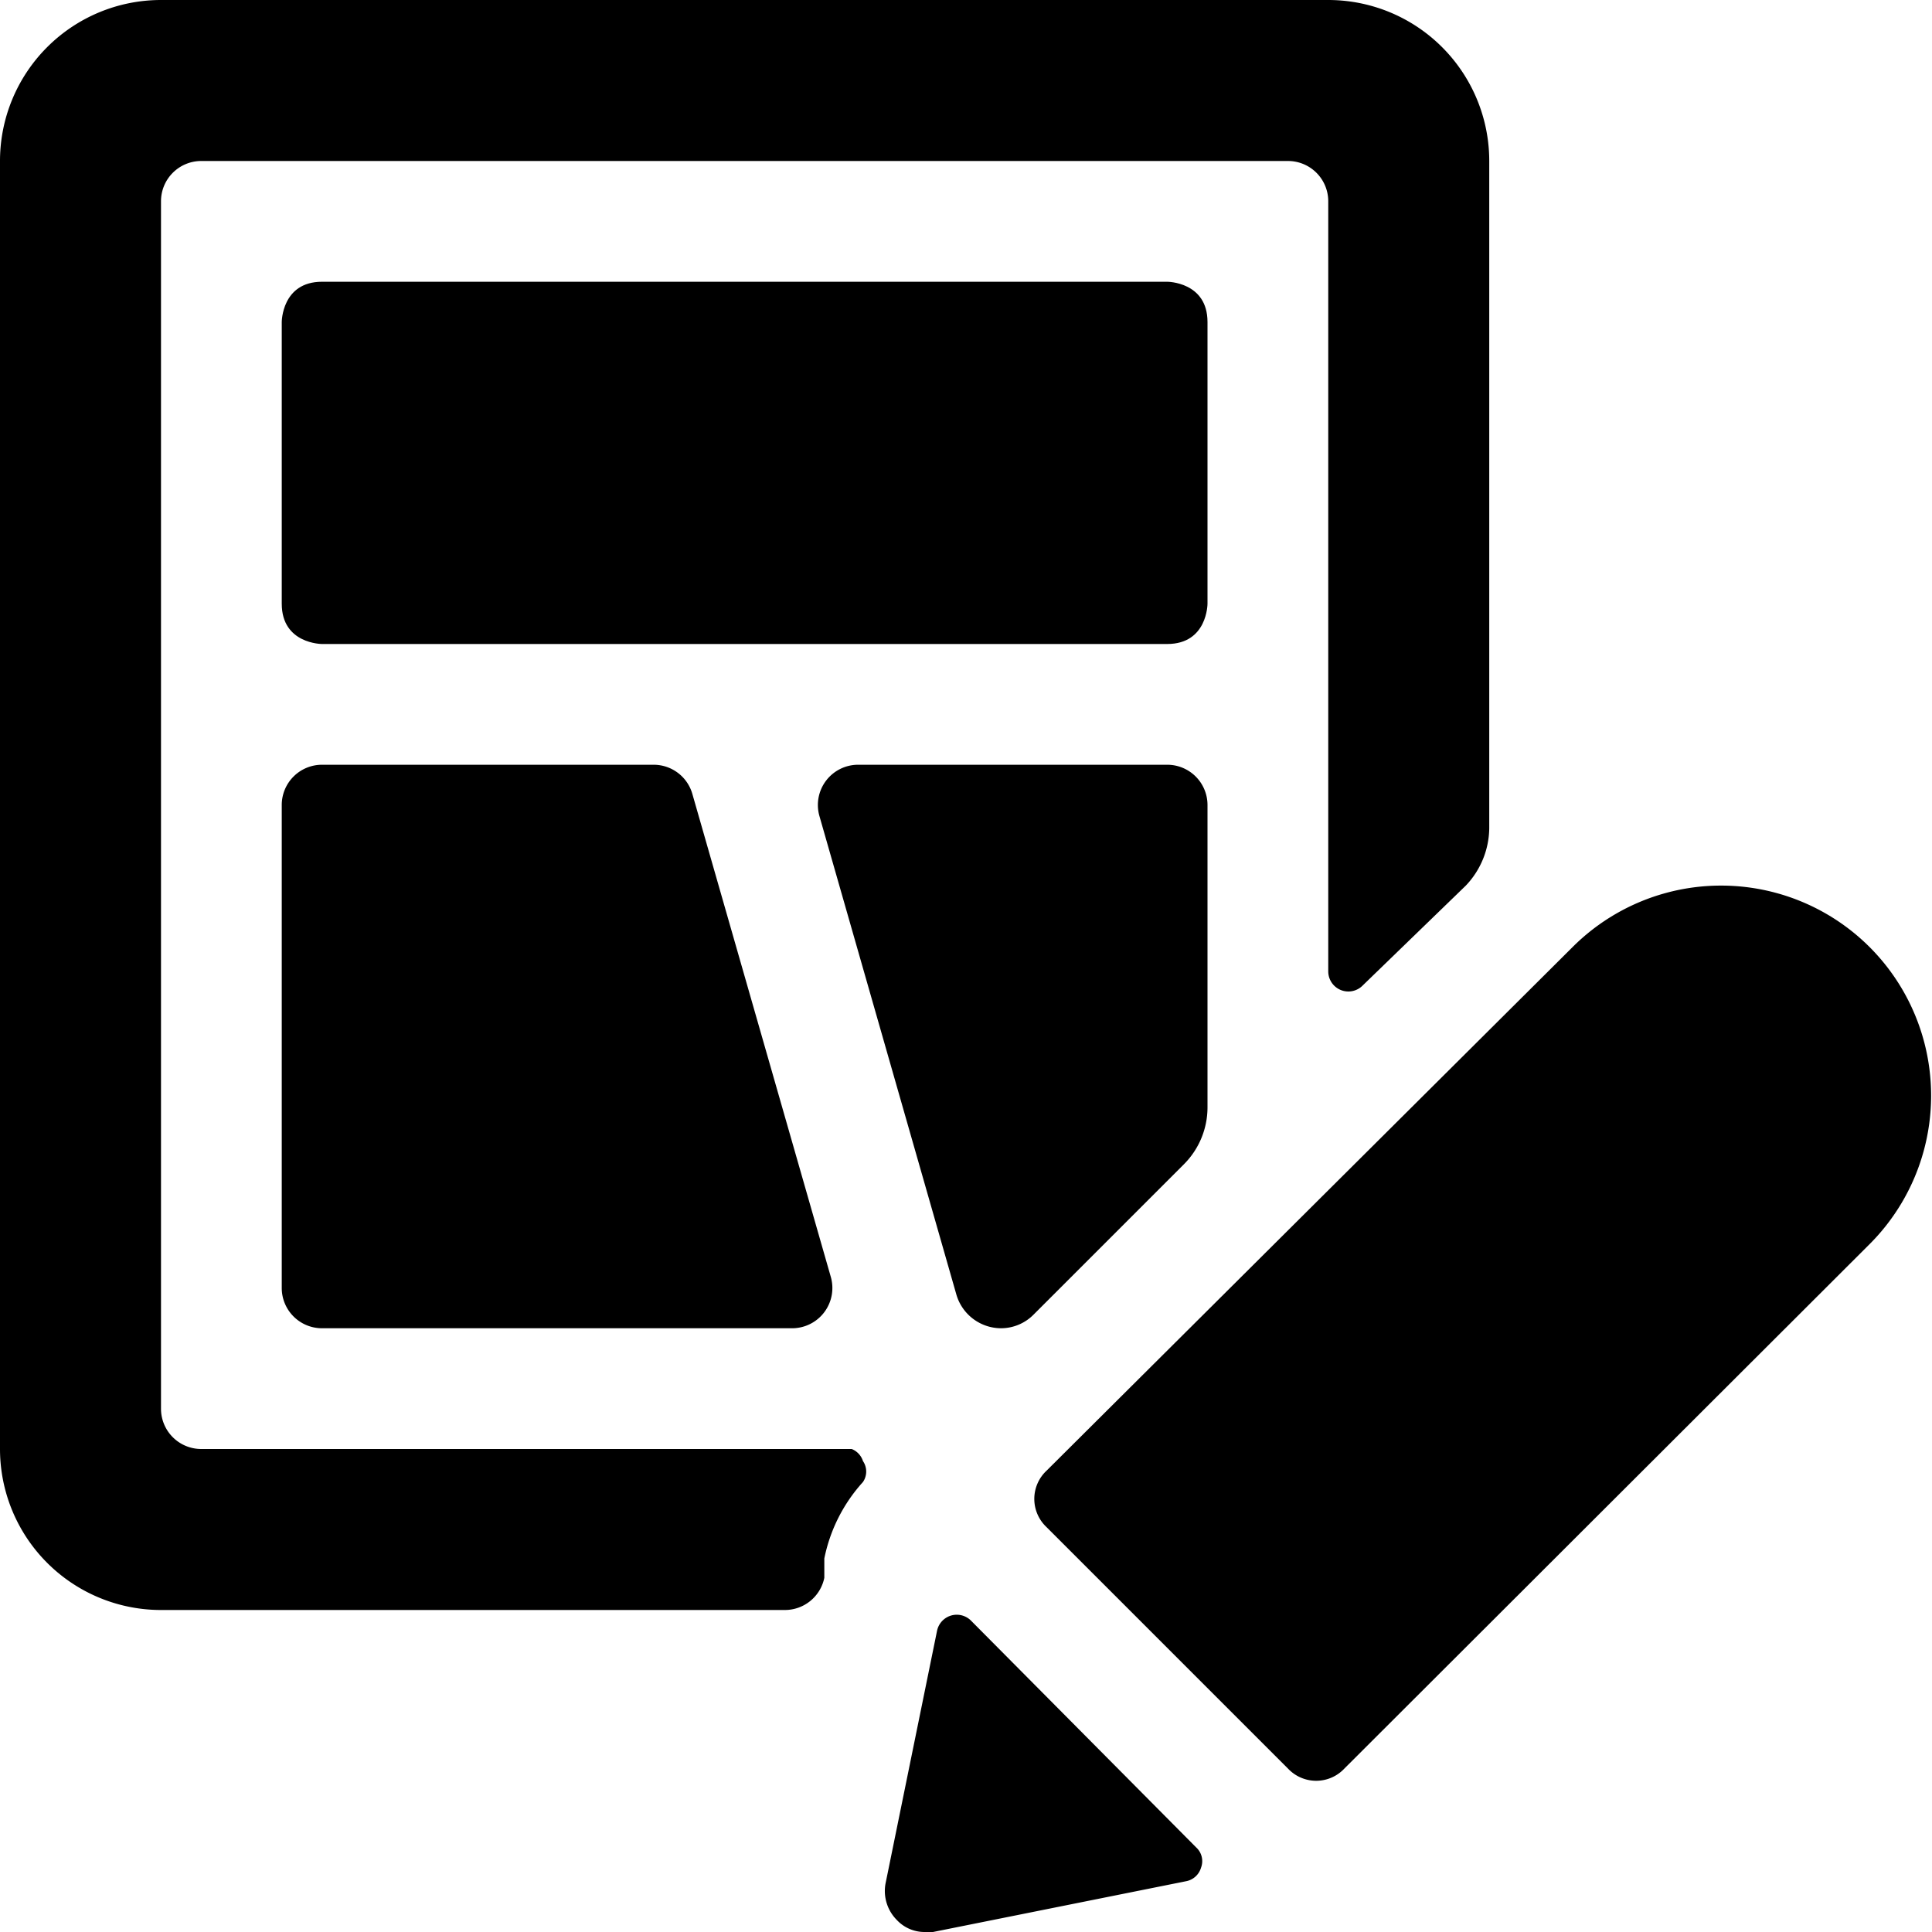 <svg xmlns="http://www.w3.org/2000/svg" viewBox="0 0 24 24"><g><path d="M12.06 20.13a0.25 0.25 0 0 0 -0.42 0.13L11 23.4a0.51 0.51 0 0 0 0.14 0.45 0.47 0.47 0 0 0 0.35 0.15h0.1l3.14 -0.63a0.24 0.24 0 0 0 0.19 -0.17 0.23 0.23 0 0 0 -0.06 -0.25Z" fill="#000000" stroke-width="1"></path><path d="M23.23 11.77a2.61 2.61 0 0 0 -3.7 0L13 18.27a0.48 0.48 0 0 0 0 0.7l3 3a0.48 0.48 0 0 0 0.7 0l6.51 -6.5a2.61 2.61 0 0 0 0.02 -3.7Z" fill="#000000" stroke-width="1"></path><path d="M4 3.5h10.5s0.5 0 0.5 0.5v3.5s0 0.5 -0.5 0.5H4s-0.5 0 -0.5 -0.5V4s0 -0.5 0.5 -0.5" fill="#000000" stroke-width="1"></path><path d="M8.12 9.5H4a0.5 0.5 0 0 0 -0.5 0.5v6a0.5 0.5 0 0 0 0.5 0.5h5.84a0.5 0.5 0 0 0 0.48 -0.64l-1.72 -6a0.5 0.5 0 0 0 -0.48 -0.36Z" fill="#000000" stroke-width="1"></path><path d="M12.43 16.5a0.57 0.57 0 0 0 0.41 -0.17l1.87 -1.87a1 1 0 0 0 0.29 -0.7V10a0.5 0.5 0 0 0 -0.5 -0.5h-3.84a0.5 0.5 0 0 0 -0.48 0.64l1.7 5.94a0.58 0.58 0 0 0 0.55 0.42Z" fill="#000000" stroke-width="1"></path><path d="M10.58 18H2.5a0.5 0.5 0 0 1 -0.5 -0.5v-15a0.5 0.5 0 0 1 0.5 -0.5H16a0.5 0.5 0 0 1 0.5 0.5v9.57a0.25 0.25 0 0 0 0.16 0.23 0.25 0.25 0 0 0 0.27 -0.06L18.21 11a1.05 1.05 0 0 0 0.29 -0.71V2a2 2 0 0 0 -2 -2H2a2 2 0 0 0 -2 2v16a2 2 0 0 0 2 2h7.75a0.5 0.5 0 0 0 0.49 -0.4l0 -0.24a2 2 0 0 1 0.48 -0.95 0.23 0.23 0 0 0 0 -0.26 0.24 0.24 0 0 0 -0.14 -0.15Z" fill="#000000" stroke-width="1"></path></g></svg>